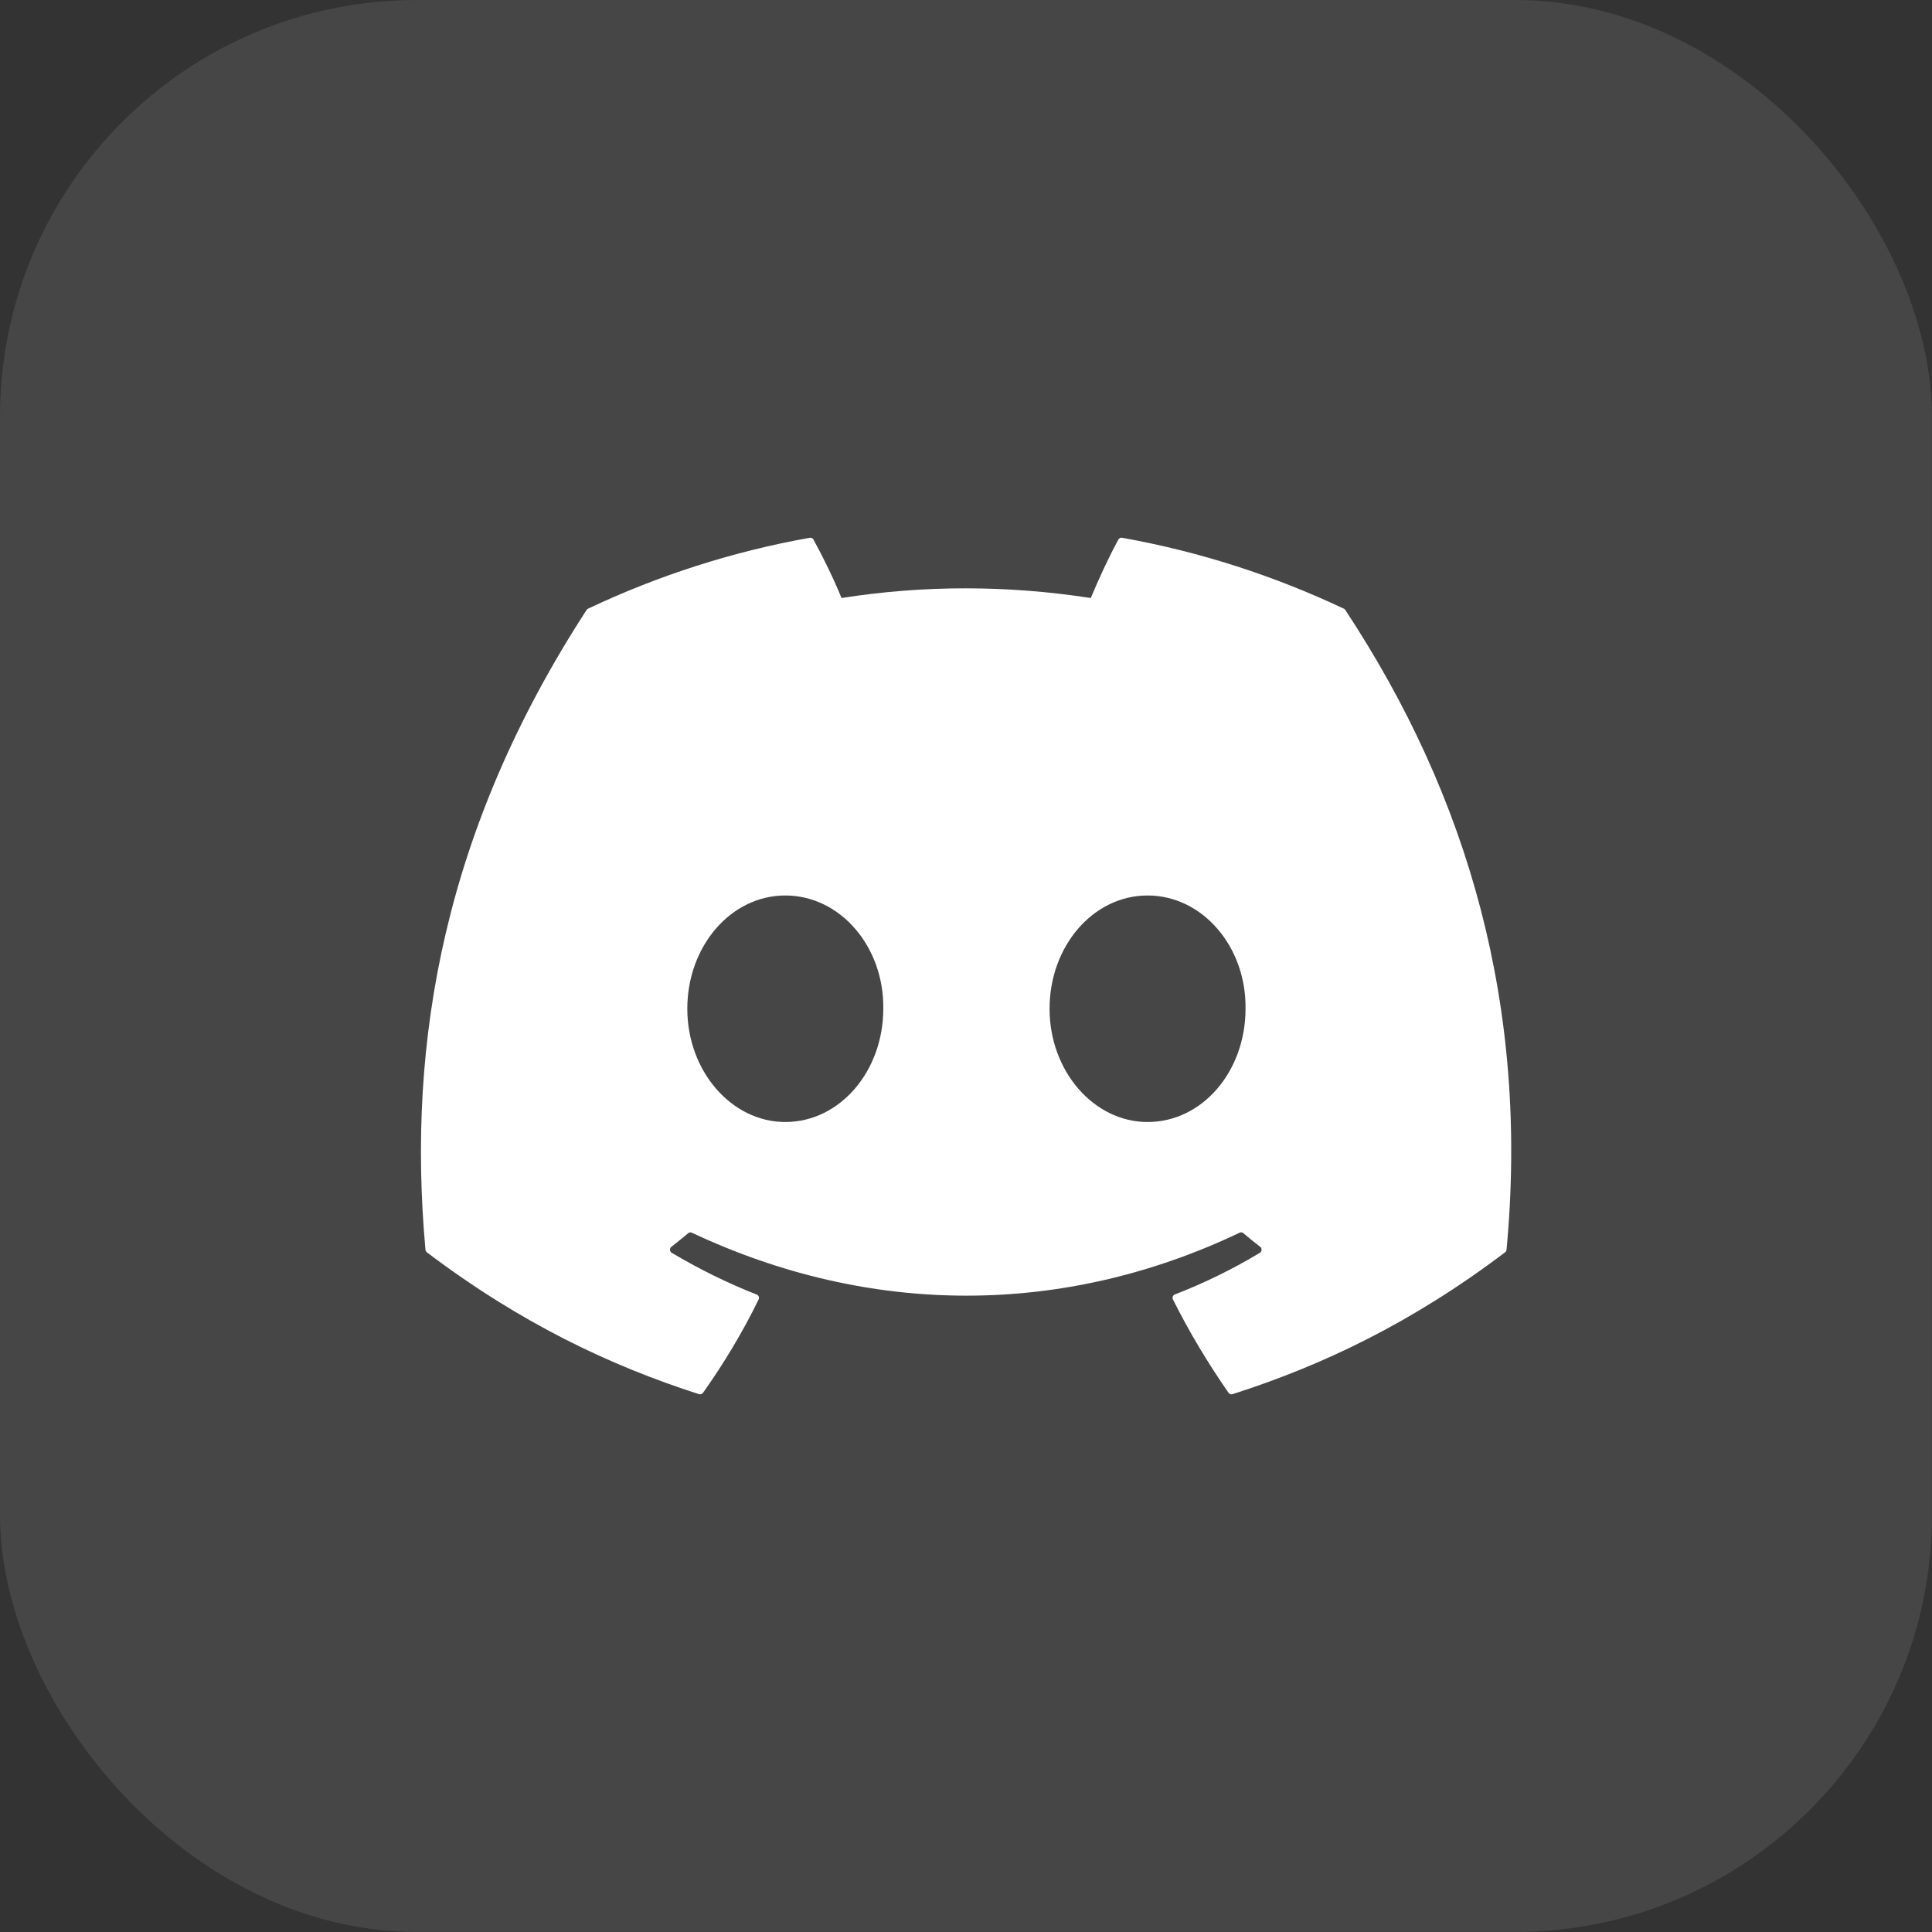 <svg width="32" height="32" viewBox="0 0 32 32" fill="none" xmlns="http://www.w3.org/2000/svg">
<rect x="0" y="0" width="32" height="32" fill="#333333" stroke="none"/>
<rect x="-0" width="31.999" height="31.999" rx="6.902" fill="#F3F3F3" fill-opacity="0.1"/>
<path d="M22.259 10.082C21.108 9.538 19.874 9.137 18.584 8.907C18.56 8.902 18.537 8.914 18.524 8.936C18.366 9.227 18.19 9.606 18.067 9.905C16.679 9.691 15.298 9.691 13.938 9.905C13.815 9.6 13.633 9.227 13.473 8.936C13.461 8.914 13.438 8.903 13.414 8.907C12.125 9.136 10.89 9.537 9.739 10.082C9.729 10.086 9.72 10.094 9.715 10.104C7.373 13.709 6.732 17.226 7.047 20.699C7.048 20.716 7.057 20.732 7.07 20.742C8.615 21.912 10.111 22.622 11.579 23.092C11.603 23.099 11.628 23.091 11.643 23.071C11.99 22.582 12.3 22.066 12.565 21.524C12.581 21.492 12.566 21.454 12.534 21.442C12.043 21.25 11.575 21.016 11.125 20.75C11.09 20.728 11.087 20.676 11.12 20.651C11.214 20.578 11.309 20.502 11.399 20.425C11.416 20.411 11.438 20.408 11.458 20.417C14.413 21.808 17.613 21.808 20.533 20.417C20.552 20.407 20.575 20.41 20.592 20.424C20.683 20.501 20.777 20.578 20.873 20.651C20.905 20.676 20.903 20.728 20.868 20.75C20.418 21.021 19.95 21.25 19.458 21.441C19.426 21.454 19.412 21.492 19.428 21.524C19.699 22.065 20.009 22.581 20.349 23.07C20.364 23.091 20.389 23.099 20.413 23.092C21.888 22.622 23.385 21.912 24.929 20.742C24.943 20.732 24.951 20.717 24.953 20.7C25.329 16.684 24.322 13.196 22.283 10.104C22.278 10.094 22.269 10.086 22.259 10.082ZM13.007 18.584C12.117 18.584 11.384 17.742 11.384 16.708C11.384 15.674 12.103 14.832 13.007 14.832C13.918 14.832 14.644 15.681 14.63 16.708C14.63 17.742 13.911 18.584 13.007 18.584ZM19.007 18.584C18.117 18.584 17.384 17.742 17.384 16.708C17.384 15.674 18.103 14.832 19.007 14.832C19.918 14.832 20.644 15.681 20.63 16.708C20.63 17.742 19.918 18.584 19.007 18.584Z" fill="white"/>
</svg>
